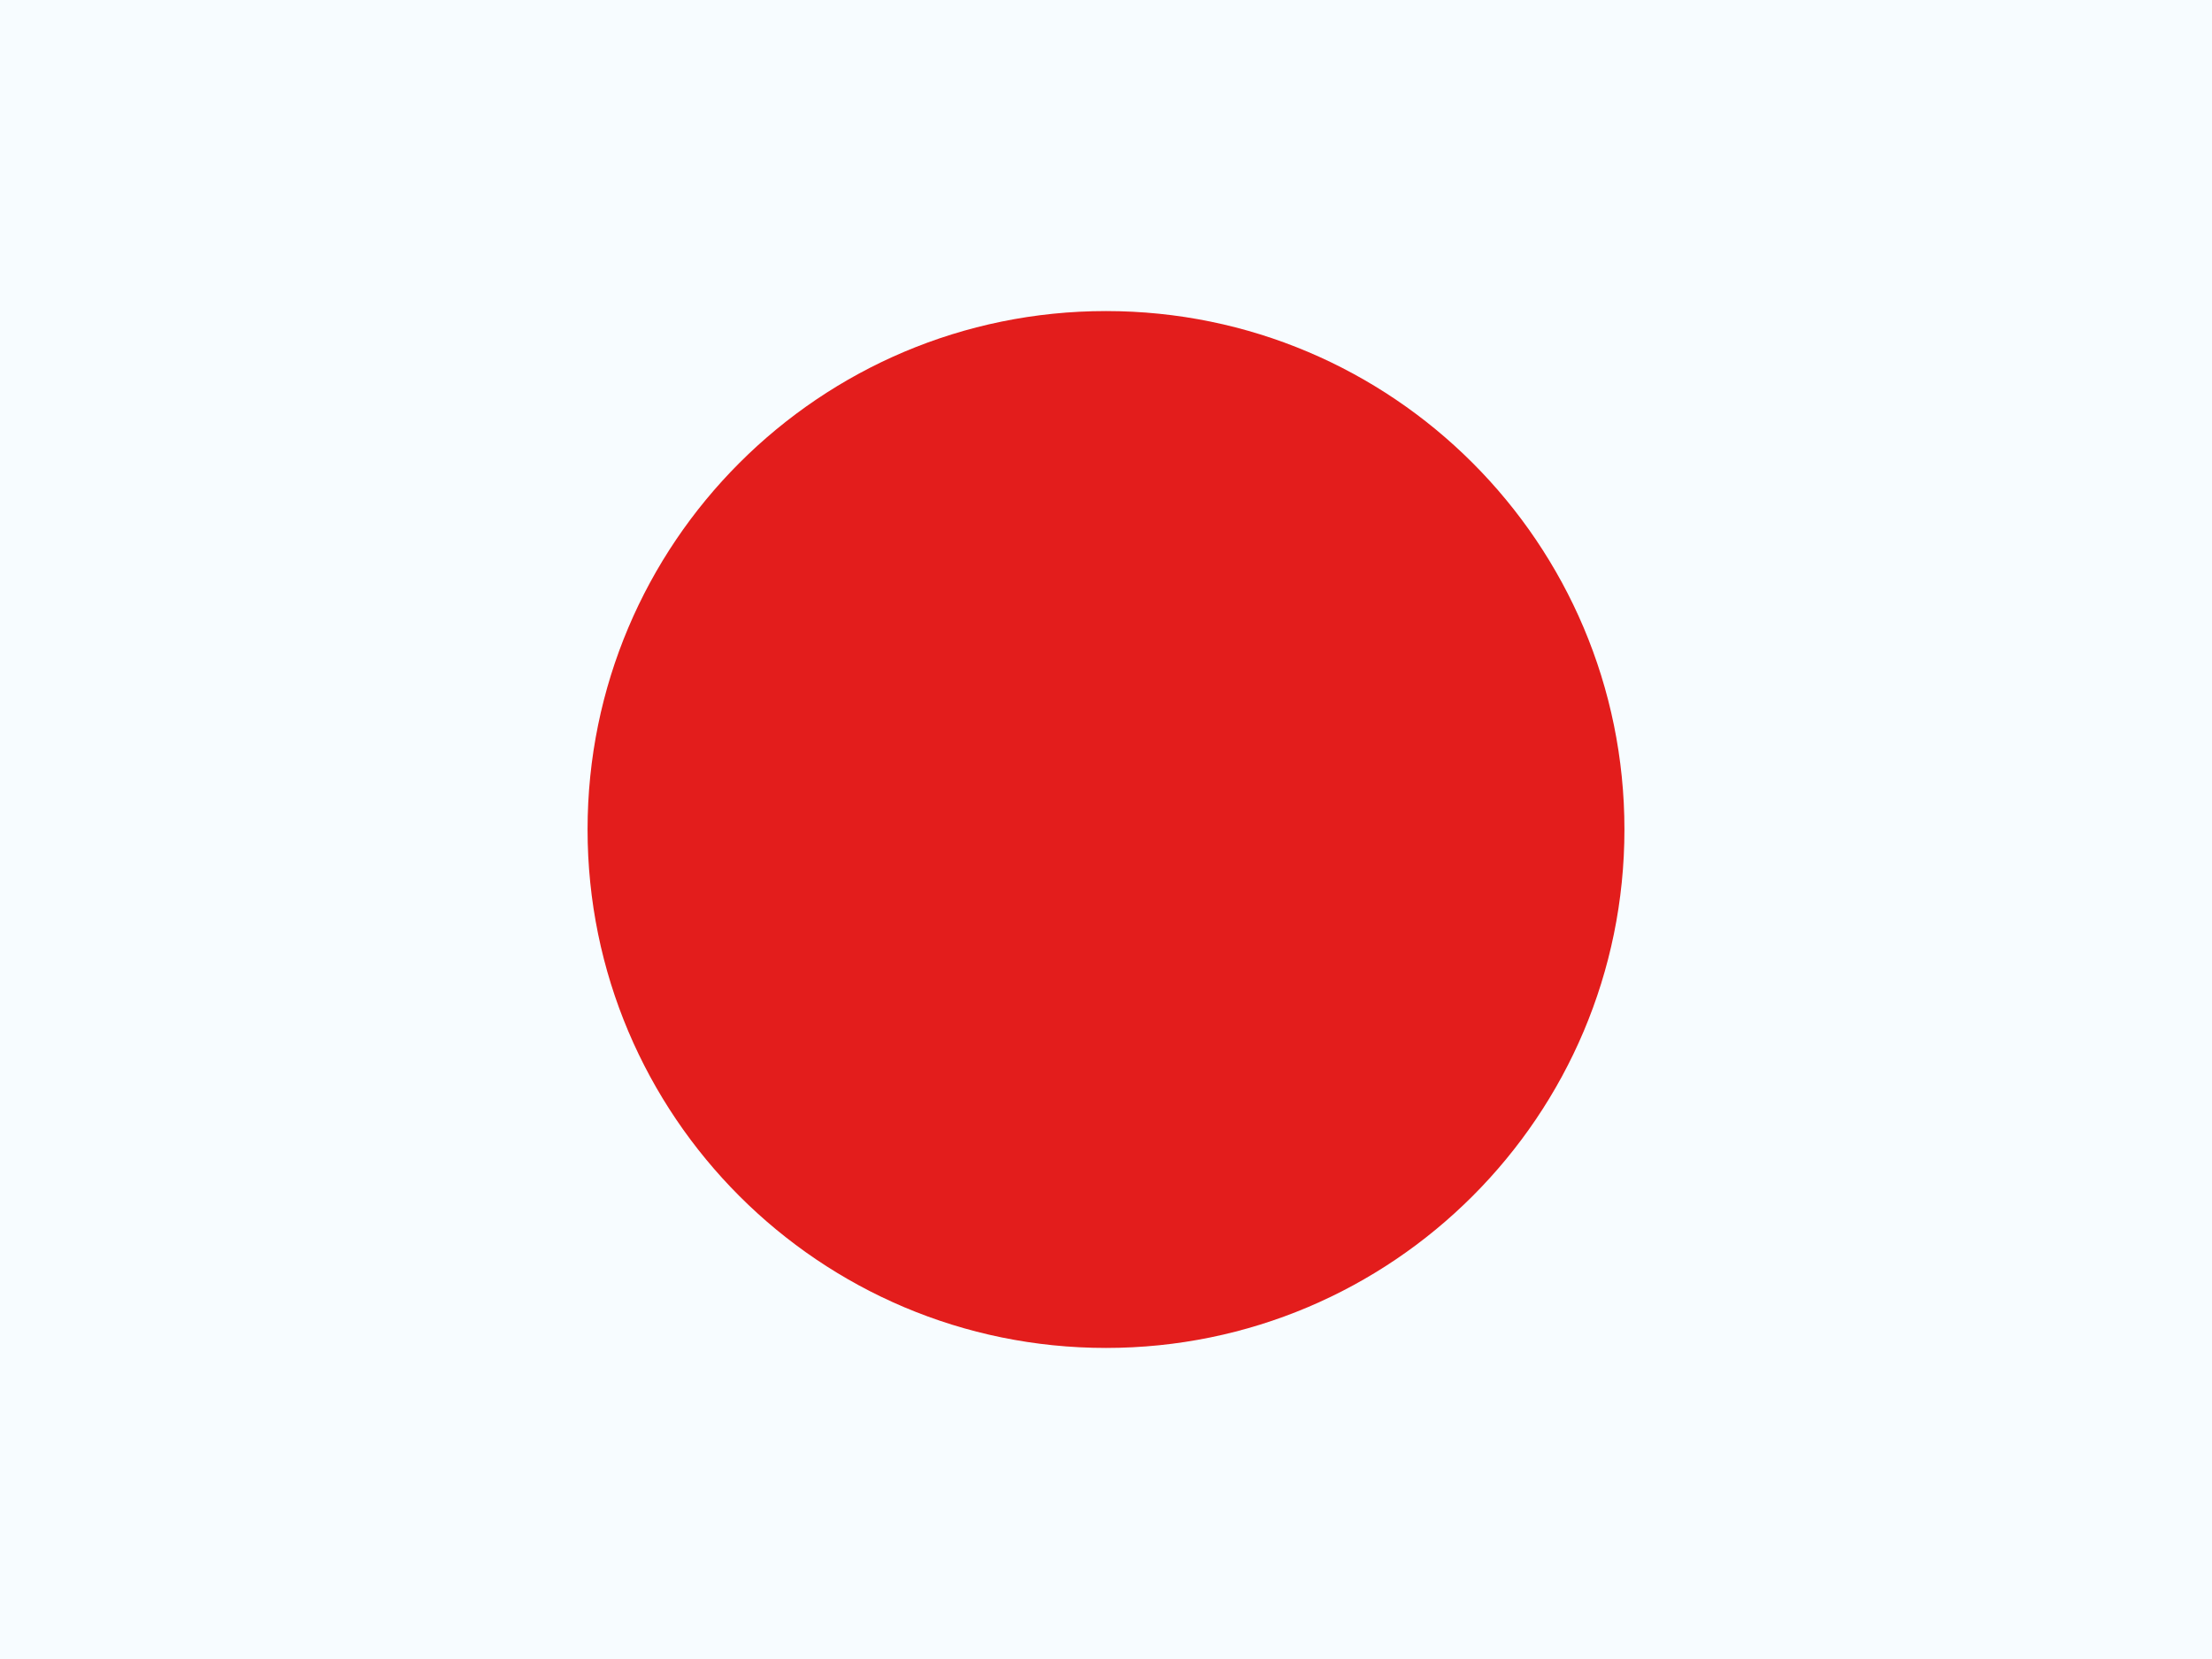 <svg width="32" height="24" viewBox="0 0 32 24" fill="none" xmlns="http://www.w3.org/2000/svg">
<rect x="0" y="0" width="32" height="24" fill="#333333" stroke="none"/>
<g clip-path="url(#clip0_270_67410)">
<rect width="32" height="24" fill="white"/>
<path fill-rule="evenodd" clip-rule="evenodd" d="M0 0V24H32V0H0Z" fill="#F7FCFF"/>
<mask id="mask0_270_67410" style="mask-type:luminance" maskUnits="userSpaceOnUse" x="0" y="0" width="32" height="24">
<path fill-rule="evenodd" clip-rule="evenodd" d="M0 0V24H32V0H0Z" fill="white"/>
</mask>
<g mask="url(#mask0_270_67410)">
<path fill-rule="evenodd" clip-rule="evenodd" d="M16 19.5C20.142 19.5 23.5 16.142 23.5 12C23.5 7.858 20.142 4.5 16 4.5C11.858 4.5 8.5 7.858 8.5 12C8.5 16.142 11.858 19.5 16 19.5Z" fill="#E31D1C"/>
</g>
</g>
<defs>
<clipPath id="clip0_270_67410">
<rect width="32" height="24" fill="white"/>
</clipPath>
</defs>
</svg>
